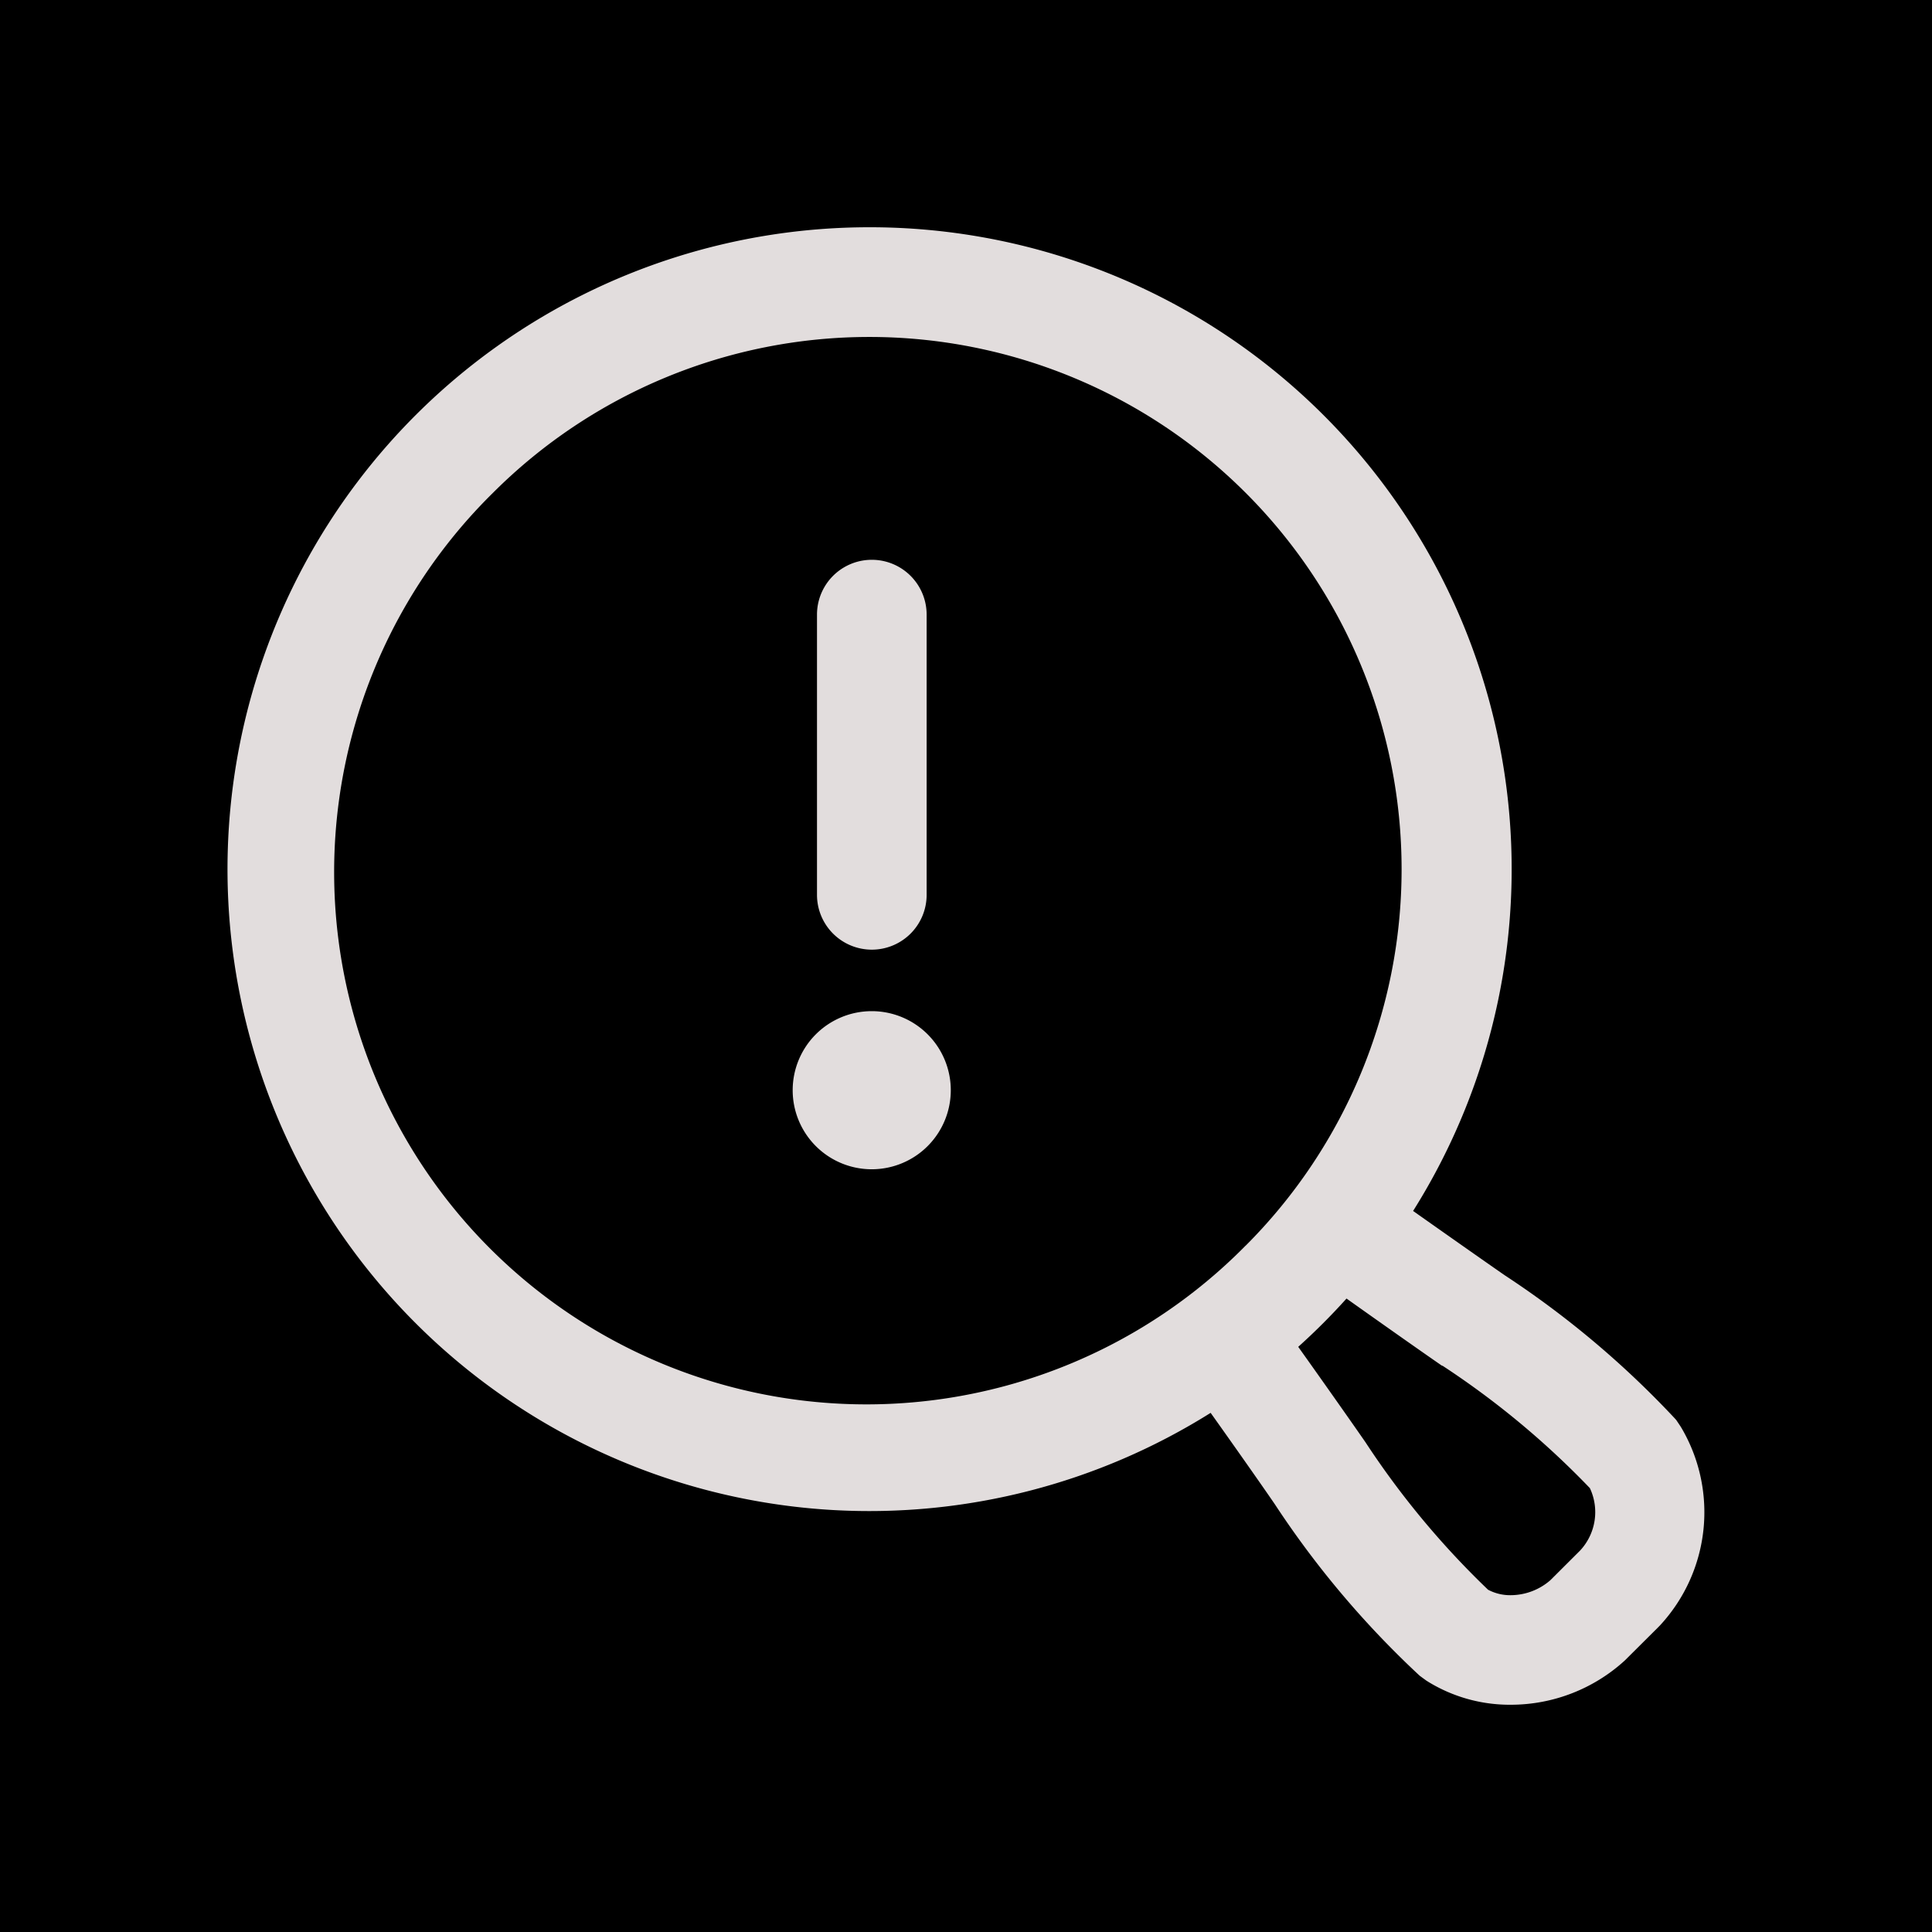 <svg xmlns="http://www.w3.org/2000/svg" width="24" height="24" viewBox="0 0 24 24">
  <g id="Group_496" data-name="Group 496" transform="translate(5297 -3981)">
    <rect id="Rectangle_412" data-name="Rectangle 412" width="24" height="24" transform="translate(-5297 3981)"/>
    <g id="Group_482" data-name="Group 482" transform="translate(-5294.177 3983.823)">
      <path id="Path_218" data-name="Path 218" d="M7.976,0a7.974,7.974,0,1,0,4.24,14.728c.231.324.628.887.8,1.139a11.606,11.606,0,0,0,1.78,2.111l.02.018.078.057.022.014a1.937,1.937,0,0,0,1.026.287,2.1,2.1,0,0,0,1.419-.55l.411-.409.031-.032a2.069,2.069,0,0,0,.264-2.444l-.014-.023L18,14.817l-.017-.019a11.617,11.617,0,0,0-2.112-1.778c-.256-.177-.818-.573-1.14-.8A7.974,7.974,0,0,0,7.976,0Zm4.676,12.649A6.612,6.612,0,1,1,3.3,3.3a6.612,6.612,0,1,1,9.352,9.35Zm2.442,1.492a10.54,10.54,0,0,1,1.833,1.522.7.7,0,0,1-.122.776l-.369.368a.754.754,0,0,1-.492.186.583.583,0,0,1-.282-.068,10.523,10.523,0,0,1-1.522-1.831c-.191-.276-.611-.871-.836-1.186a7.96,7.96,0,0,0,.6-.6c.319.227.917.649,1.188.836Z" transform="translate(0)" fill="#e2dddd"/>
      <path id="Path_219" data-name="Path 219" d="M196.962,271.66a.982.982,0,1,0,.981.981A.982.982,0,0,0,196.962,271.66Z" transform="translate(-188.955 -261.922)" fill="#e2dddd"/>
      <path id="Path_220" data-name="Path 220" d="M205.041,120.073a.681.681,0,0,0,.681-.681v-3.481a.681.681,0,1,0-1.362,0v3.481A.681.681,0,0,0,205.041,120.073Z" transform="translate(-197.034 -111.099)" fill="#e2dddd"/>
    </g>
  </g>
</svg>
